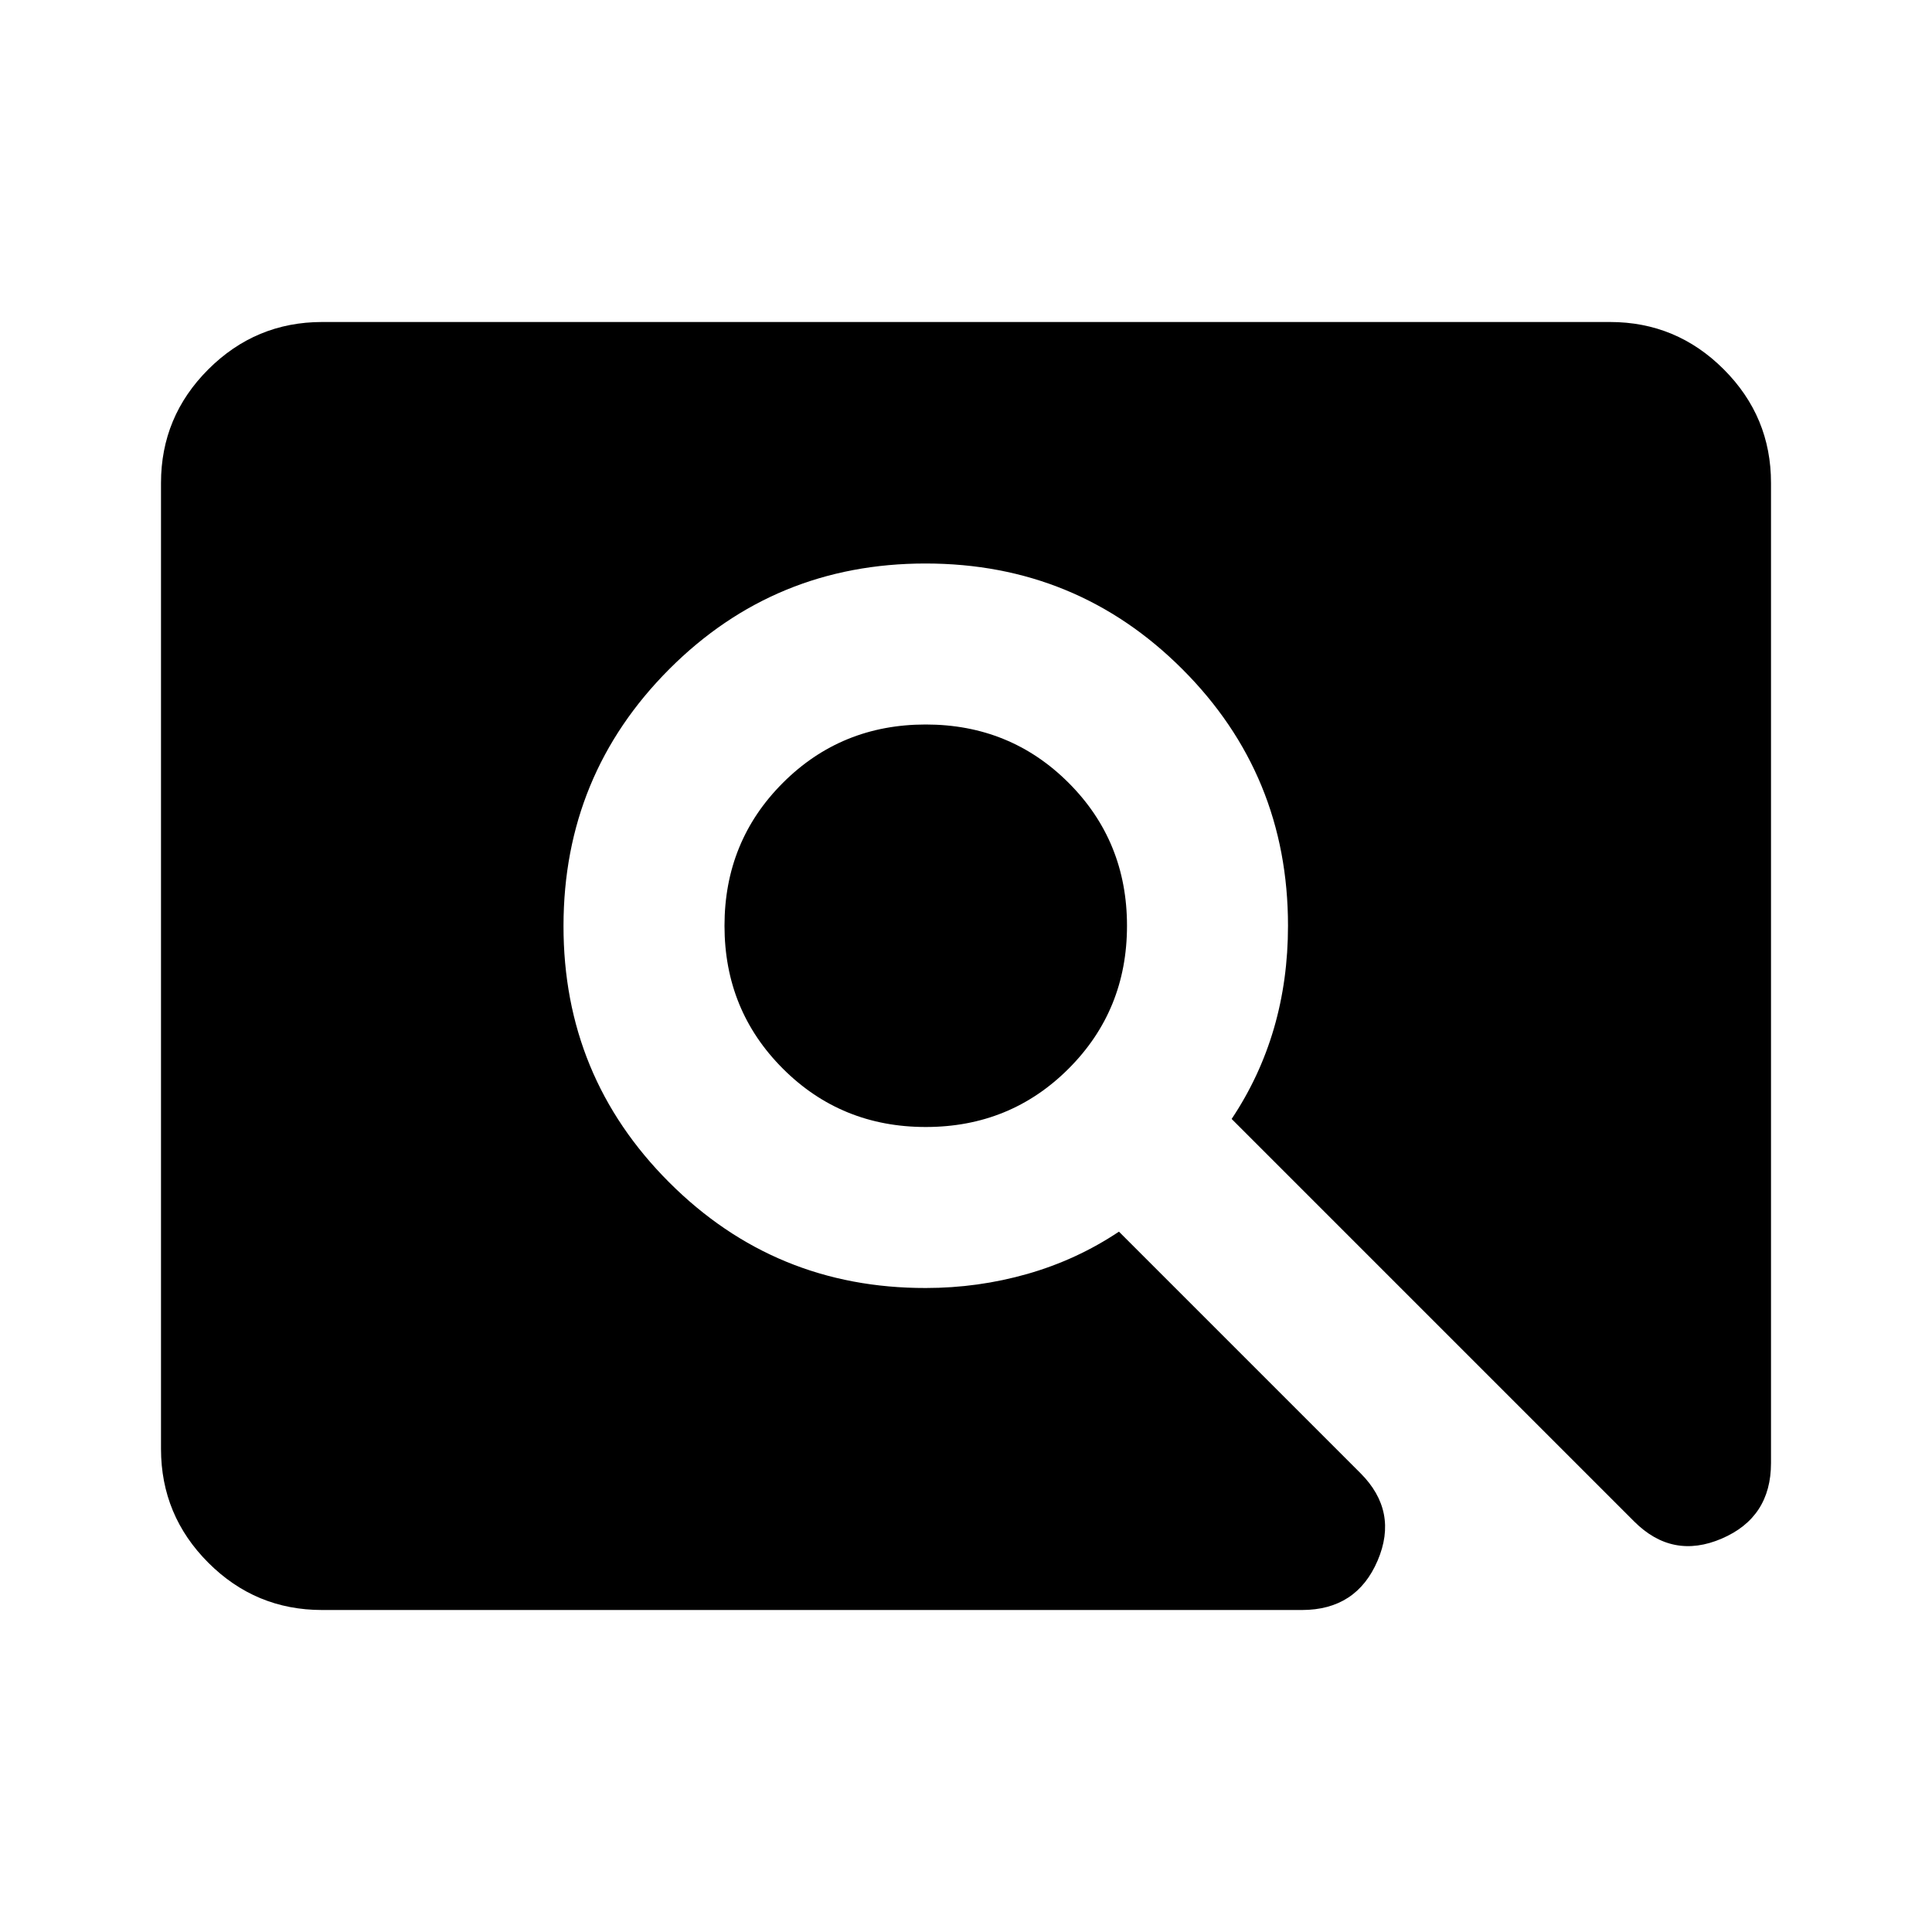 <?xml version="1.0" encoding="utf-8"?>
<!-- Generator: www.svgicons.com -->
<svg xmlns="http://www.w3.org/2000/svg" width="800" height="800" viewBox="0 0 24 24">
<path fill="currentColor" d="M11.5 14q-1.05 0-1.775-.725T9 11.5t.725-1.775T11.5 9t1.775.725T14 11.5t-.725 1.775T11.5 14M4 20q-.825 0-1.412-.587T2 18V6q0-.825.588-1.412T4 4h16q.825 0 1.413.588T22 6v12.175q0 .675-.612.938T20.3 18.9l-5-5q.35-.525.525-1.125T16 11.5q0-1.875-1.312-3.187T11.5 7T8.313 8.313T7 11.5t1.313 3.188T11.5 16q.65 0 1.263-.175T13.9 15.3l3 3q.475.475.213 1.087t-.938.613z"/>
</svg>